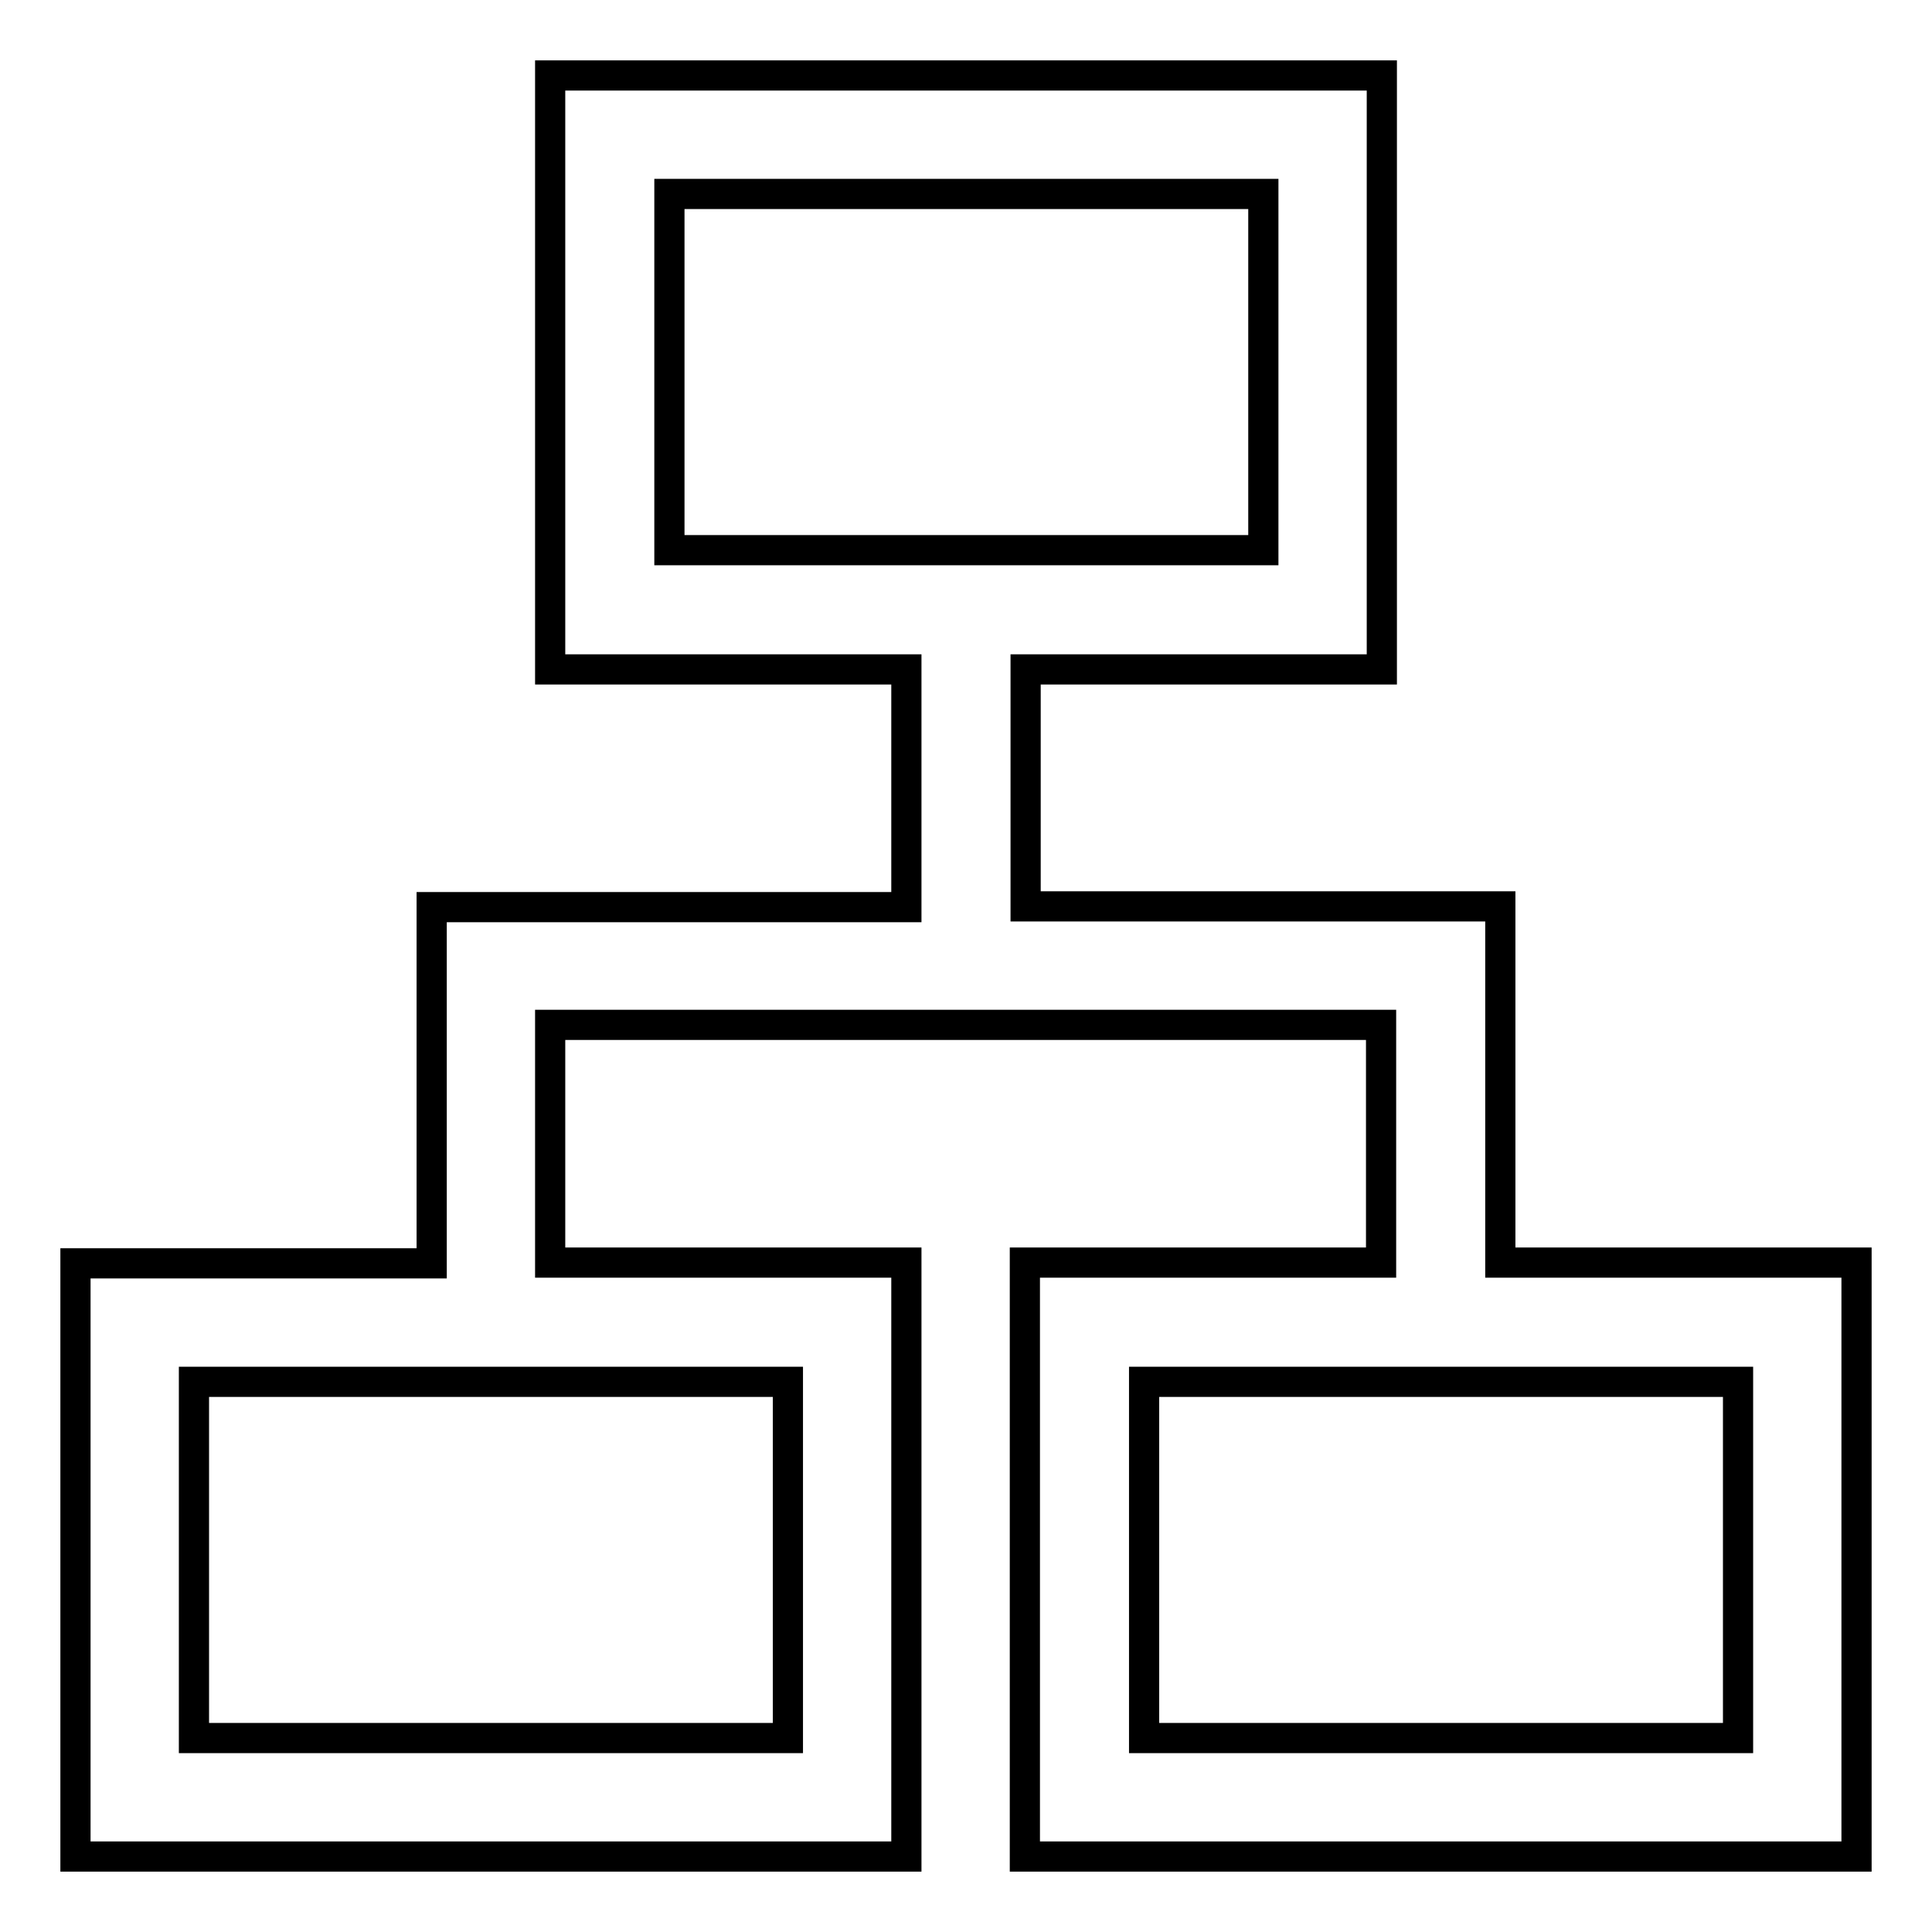 <?xml version="1.0" encoding="utf-8"?>
<!-- Svg Vector Icons : http://www.onlinewebfonts.com/icon -->
<!DOCTYPE svg PUBLIC "-//W3C//DTD SVG 1.1//EN" "http://www.w3.org/Graphics/SVG/1.1/DTD/svg11.dtd">
<svg version="1.1" xmlns="http://www.w3.org/2000/svg" xmlns:xlink="http://www.w3.org/1999/xlink" x="0px" y="0px" viewBox="0 0 256 256" enable-background="new 0 0 256 256" xml:space="preserve">
<g> <path stroke-width="4" fill-opacity="0" stroke="#000000"  d="M198.8,167.3v-47.2h-62.9V88.7h47.2V10H72.9v78.7h47.2v31.5H57.2v47.2H10V246h110.1v-78.7H72.9v-31.5h110.1 v31.5h-47.2V246H246v-78.7H198.8z M88.7,72.9V25.7h78.7v47.2H88.7z M104.4,183.1v47.2H25.7v-47.2H104.4z M230.3,230.3h-78.7v-47.2 h78.7V230.3z"/></g>
</svg>